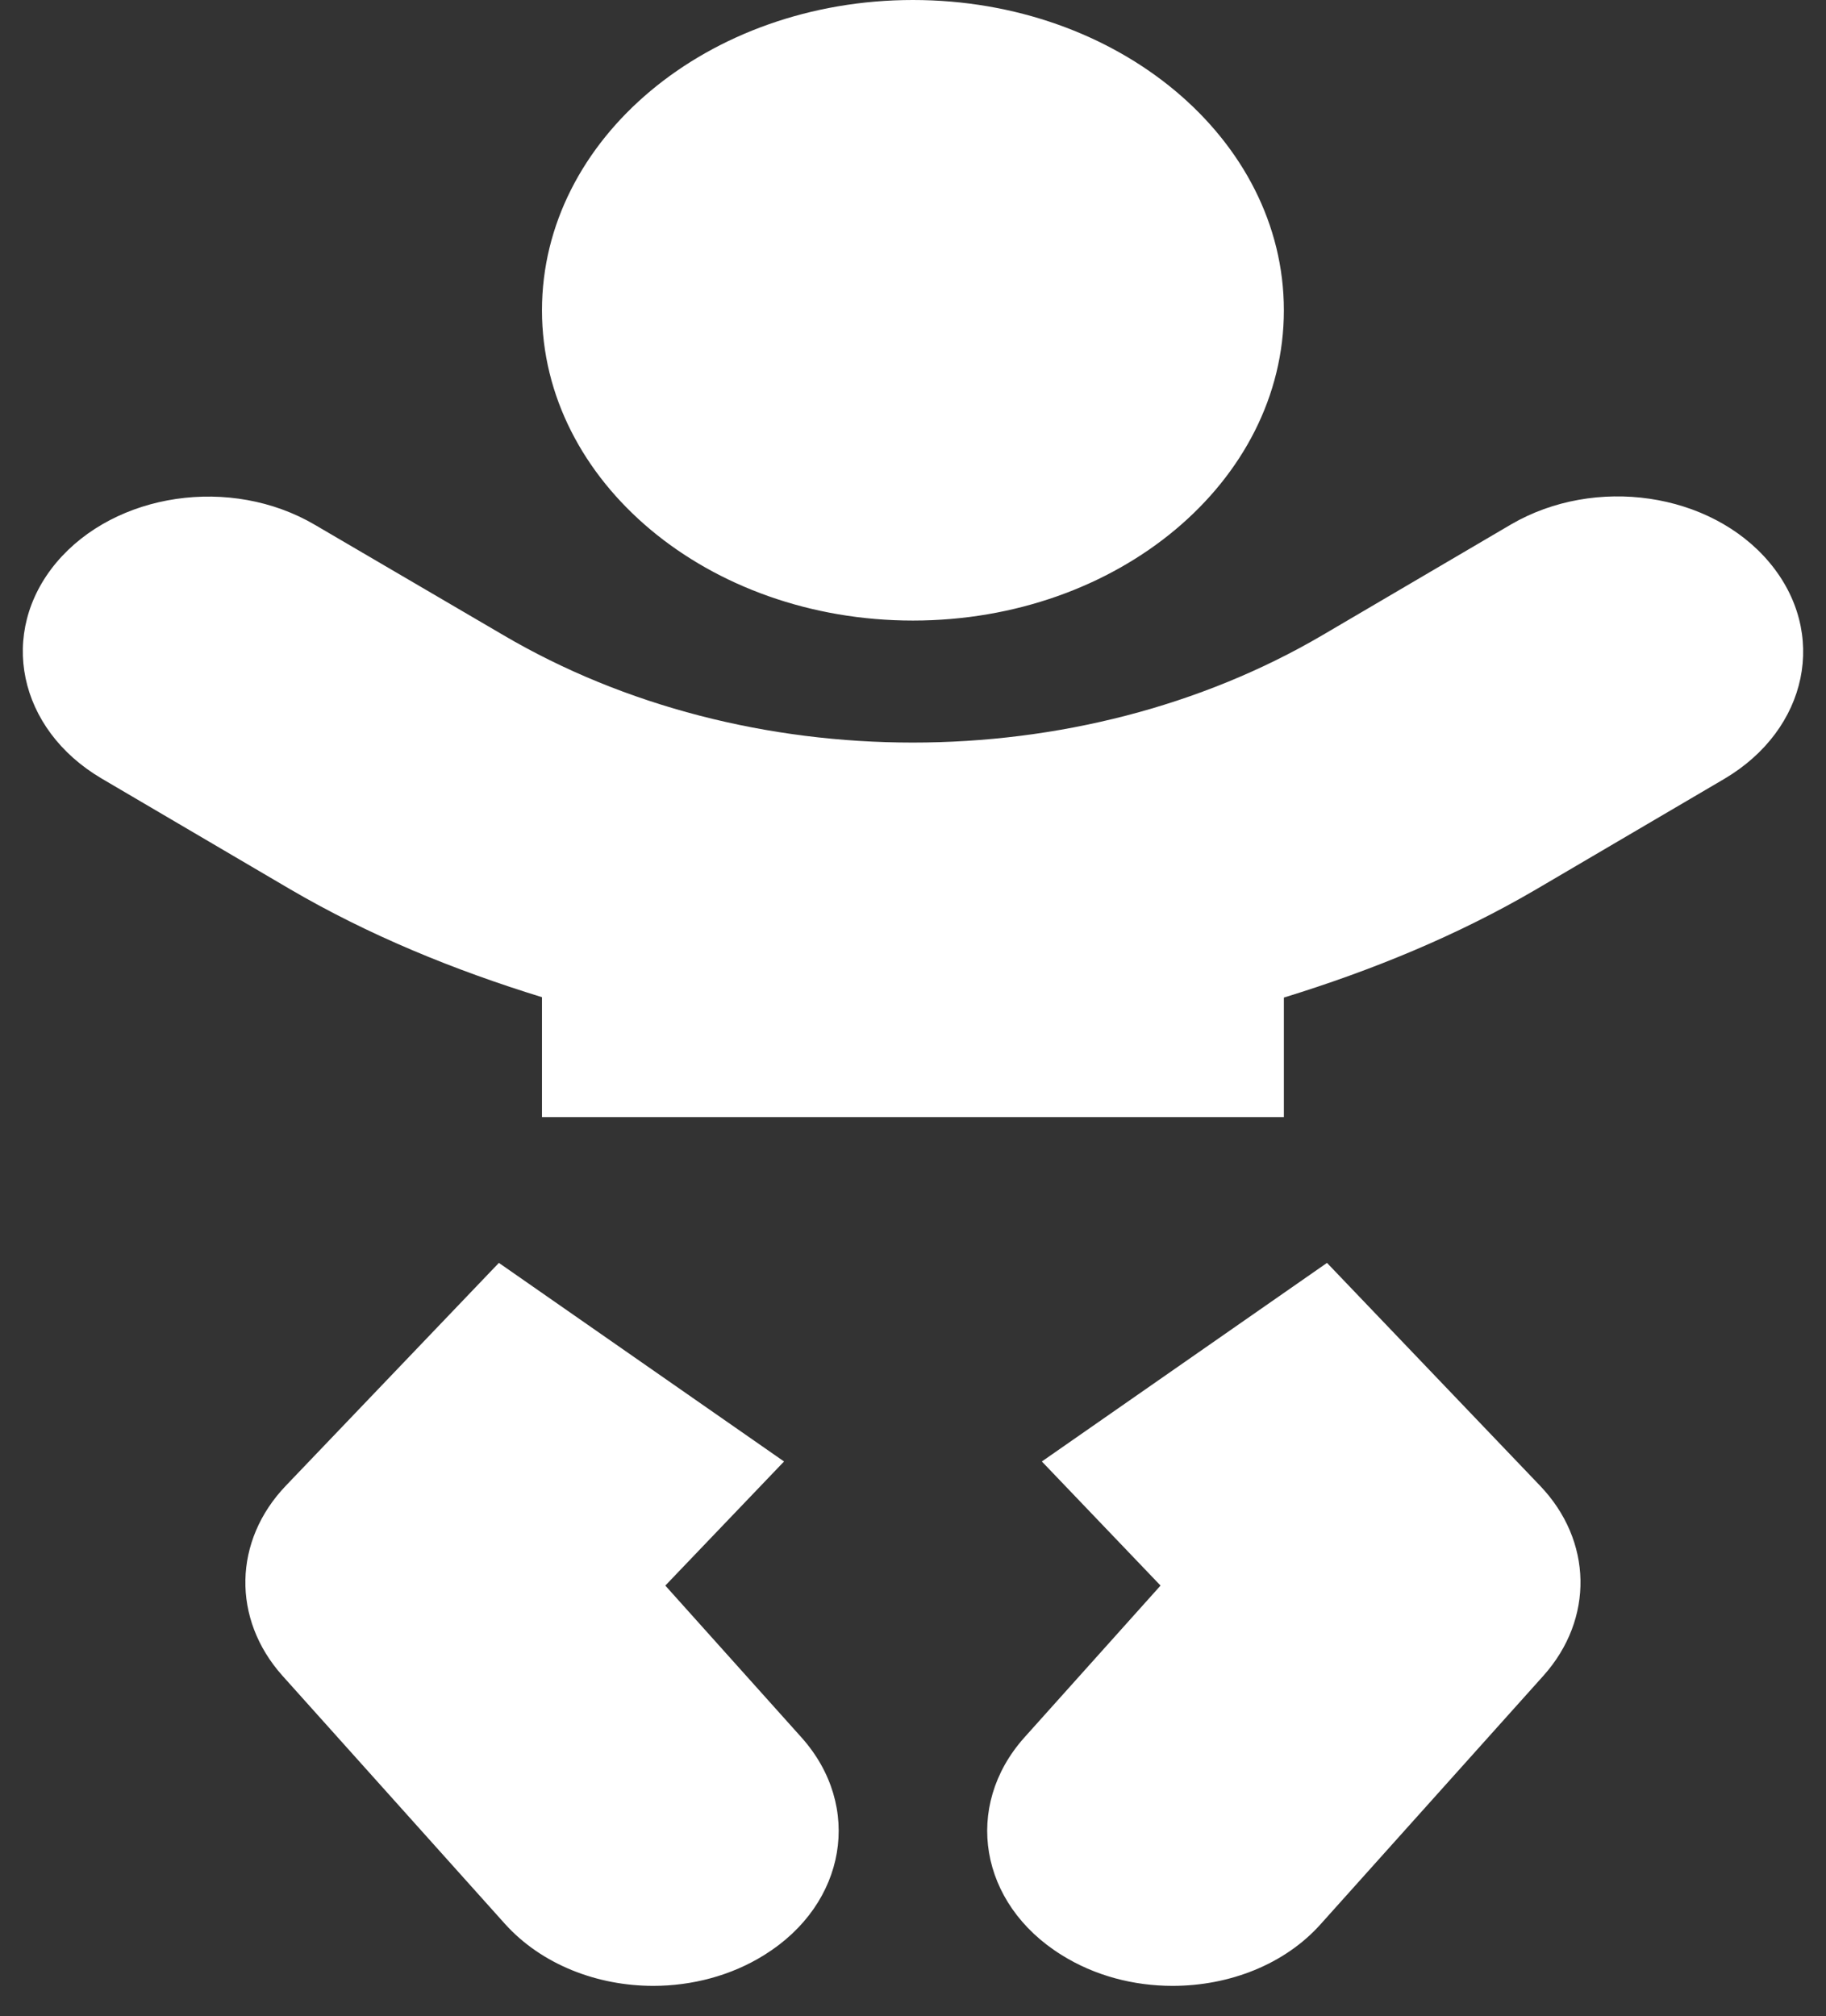 <svg width="48" height="53" viewBox="0 0 48 53" fill="none" xmlns="http://www.w3.org/2000/svg">
<rect x="0" y="0" width="48" height="53" fill="#333333" stroke="none"/>
<g id="Group 2167">
<path id="Vector" d="M23.998 16.312C29.386 16.312 33.749 12.663 33.749 8.156C33.749 3.65 29.386 0 23.998 0C18.611 0 14.247 3.65 14.247 8.156C14.247 12.663 18.611 16.312 23.998 16.312ZM17.489 41.678L20.61 38.416L13.114 33.196L7.519 39.048C6.129 40.496 6.093 42.555 7.421 44.044L13.272 50.569C14.235 51.639 15.698 52.2 17.172 52.2C18.184 52.2 19.22 51.935 20.098 51.384C22.255 50.039 22.682 47.48 21.073 45.675L17.489 41.678ZM34.883 33.196L27.387 38.416L30.507 41.678L26.924 45.675C25.315 47.48 25.741 50.039 27.899 51.384C28.776 51.935 29.8 52.2 30.824 52.2C32.311 52.2 33.774 51.639 34.724 50.569L40.575 44.044C41.904 42.555 41.867 40.496 40.478 39.048L34.883 33.196ZM46.511 14.783C44.963 12.938 41.928 12.499 39.722 13.784L34.773 16.69C28.35 20.462 19.635 20.462 13.223 16.69L8.275 13.794C6.068 12.499 3.033 12.948 1.485 14.783C-0.063 16.629 0.474 19.167 2.668 20.462L7.616 23.368C9.689 24.581 11.931 25.498 14.247 26.212V29.363H33.749V26.222C36.065 25.509 38.308 24.591 40.38 23.378L45.329 20.472C47.535 19.167 48.059 16.629 46.511 14.783Z" fill="white"/>
</g>
</svg>
